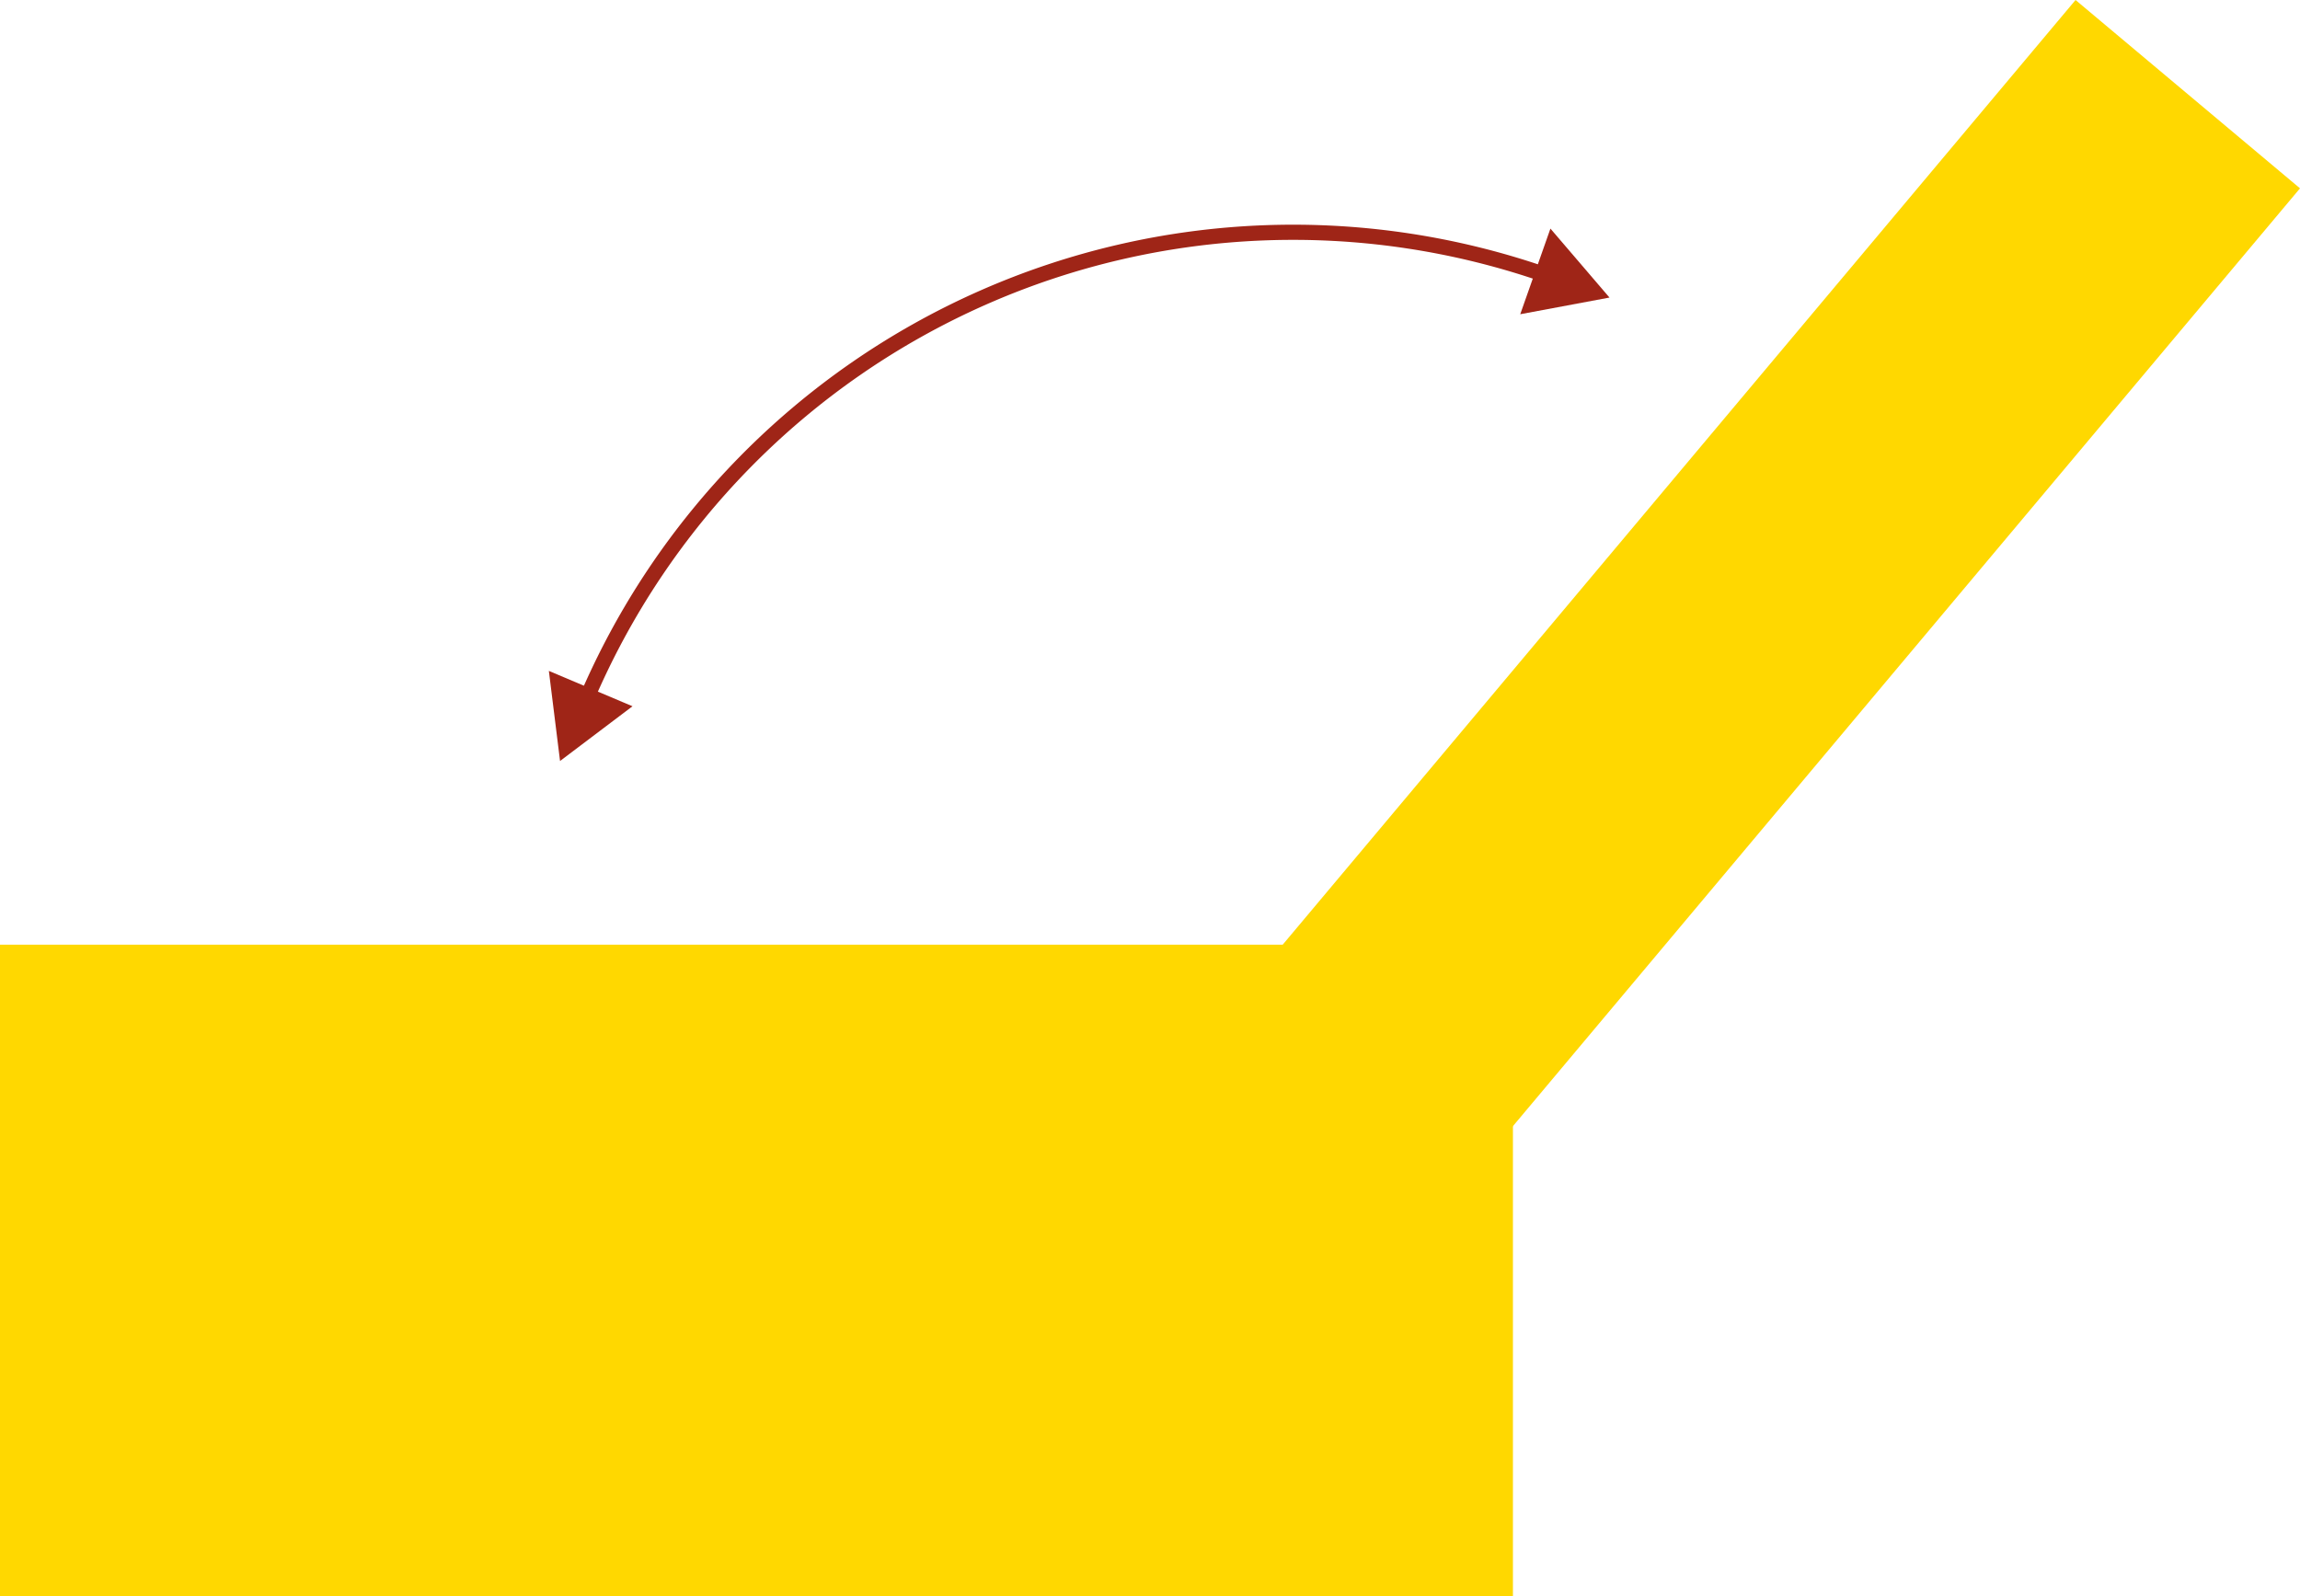 <svg xmlns="http://www.w3.org/2000/svg" width="214.817" height="149.095" viewBox="0 0 214.817 149.095">
    <defs>
        <style>
            .prefix__cls-1{fill:#ffd800}.prefix__cls-3{fill:#9f2517}
        </style>
    </defs>
    <g id="prefix__グループ_1594" data-name="グループ 1594" transform="translate(-1176.253 -3584.68)">
        <path id="prefix__長方形_109" d="M0 0H135.179V27.368H0z" class="prefix__cls-1" data-name="長方形 109" transform="rotate(-49.998 4596.503 468.125)"/>
        <path id="prefix__長方形_153" d="M0 0H141.306V60.852H0z" class="prefix__cls-1" data-name="長方形 153" transform="translate(1176.253 3672.923)"/>
        <g id="prefix__グループ_590" data-name="グループ 590" transform="translate(-.132 -3.468)">
            <g id="prefix__グループ_589" data-name="グループ 589">
                <path id="prefix__パス_4236" fill="none" stroke="#9f2517" stroke-width="1.417px" d="M1231.082 3653.617a71.761 71.761 0 0 1 89.876-39.711" data-name="パス 4236"/>
                <path id="prefix__パス_4237" d="M1318.373 3617.5l8.336-1.557-5.516-6.441z" class="prefix__cls-3" data-name="パス 4237"/>
                <path id="prefix__パス_4238" d="M1227.648 3650.817l1.045 8.416 6.766-5.113z" class="prefix__cls-3" data-name="パス 4238"/>
            </g>
        </g>
    </g>
</svg>
